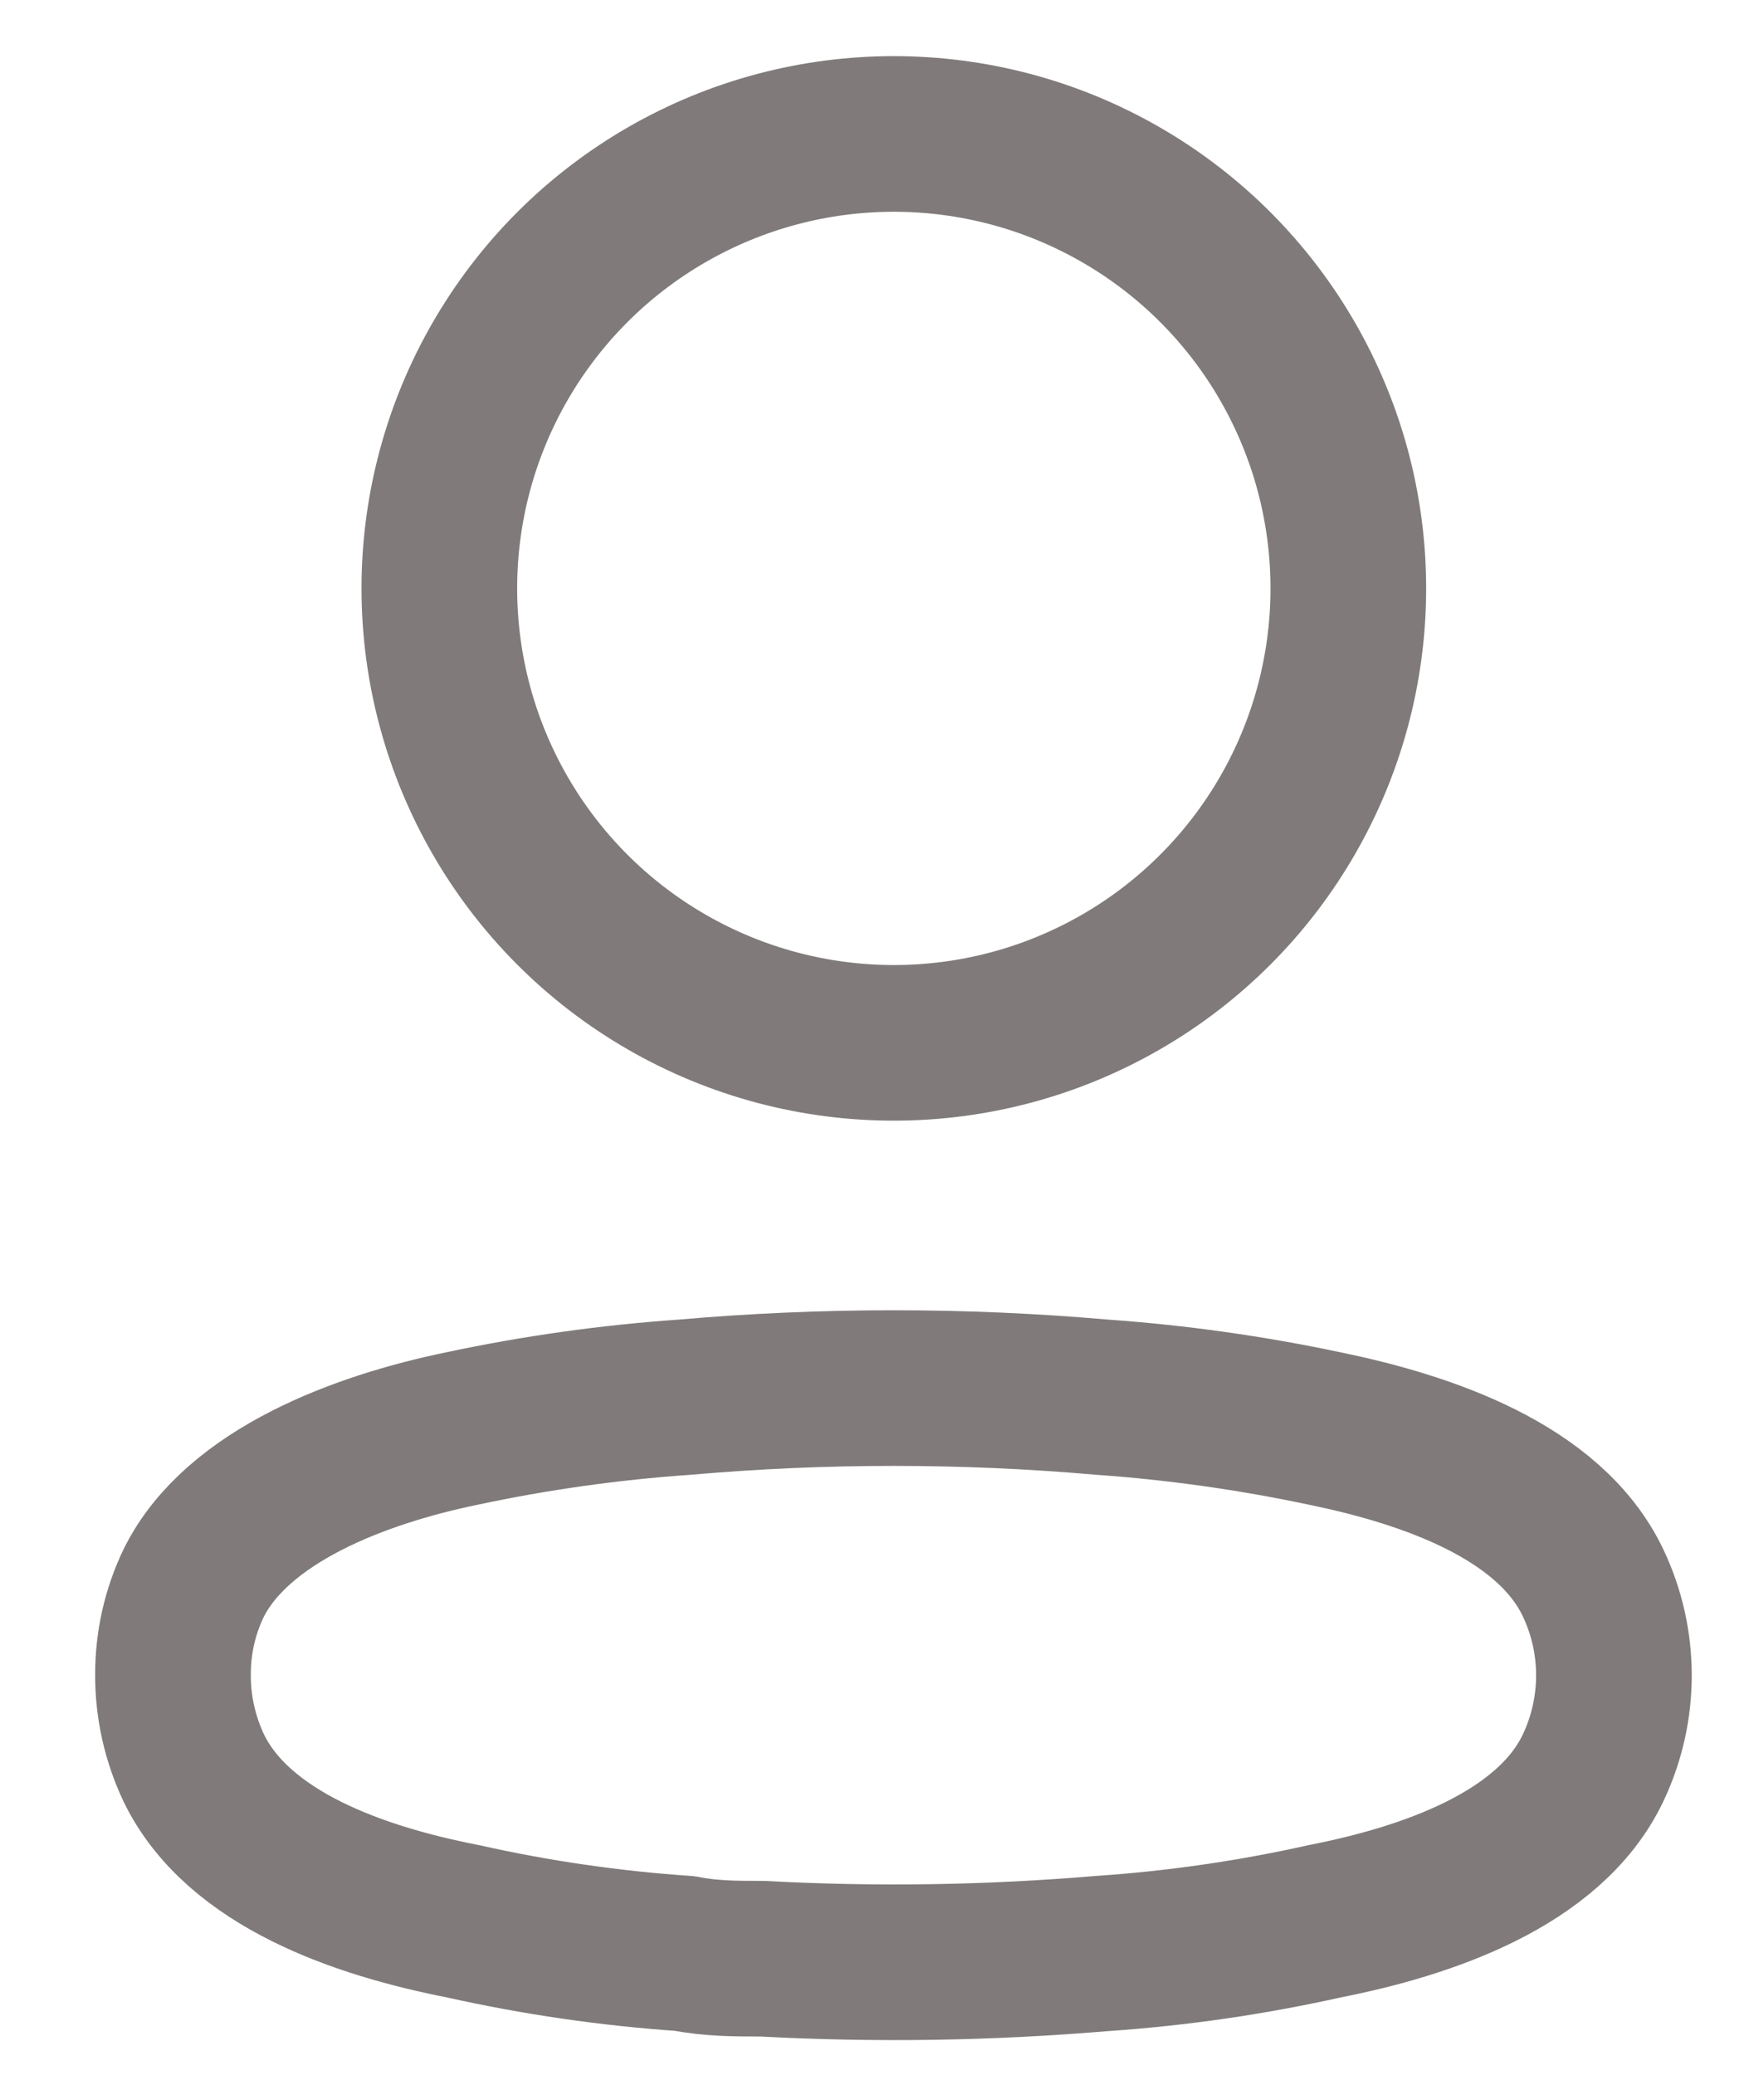 <svg width="17" height="20" viewBox="0 0 17 20" fill="none" xmlns="http://www.w3.org/2000/svg">
<ellipse cx="8.614" cy="5.671" rx="4.38" ry="4.38" stroke="#807A7A" stroke-width="1.5" stroke-linecap="round" stroke-linejoin="round"/>
<path fill-rule="evenodd" clip-rule="evenodd" d="M1.667 16.143C1.666 15.835 1.734 15.531 1.868 15.254C2.288 14.414 3.471 13.97 4.452 13.768C5.16 13.617 5.878 13.516 6.6 13.466C7.938 13.349 9.282 13.349 10.62 13.466C11.342 13.517 12.059 13.618 12.767 13.768C13.749 13.97 14.932 14.372 15.352 15.254C15.621 15.819 15.621 16.475 15.352 17.041C14.932 17.922 13.749 18.324 12.767 18.517C12.06 18.675 11.342 18.779 10.62 18.828C9.531 18.92 8.438 18.937 7.347 18.878C7.095 18.878 6.852 18.878 6.6 18.828C5.88 18.779 5.165 18.675 4.461 18.517C3.471 18.324 2.296 17.922 1.868 17.041C1.735 16.76 1.666 16.453 1.667 16.143Z" stroke="#807A7A" stroke-width="1.5" stroke-linecap="round" stroke-linejoin="round"/>
</svg>
